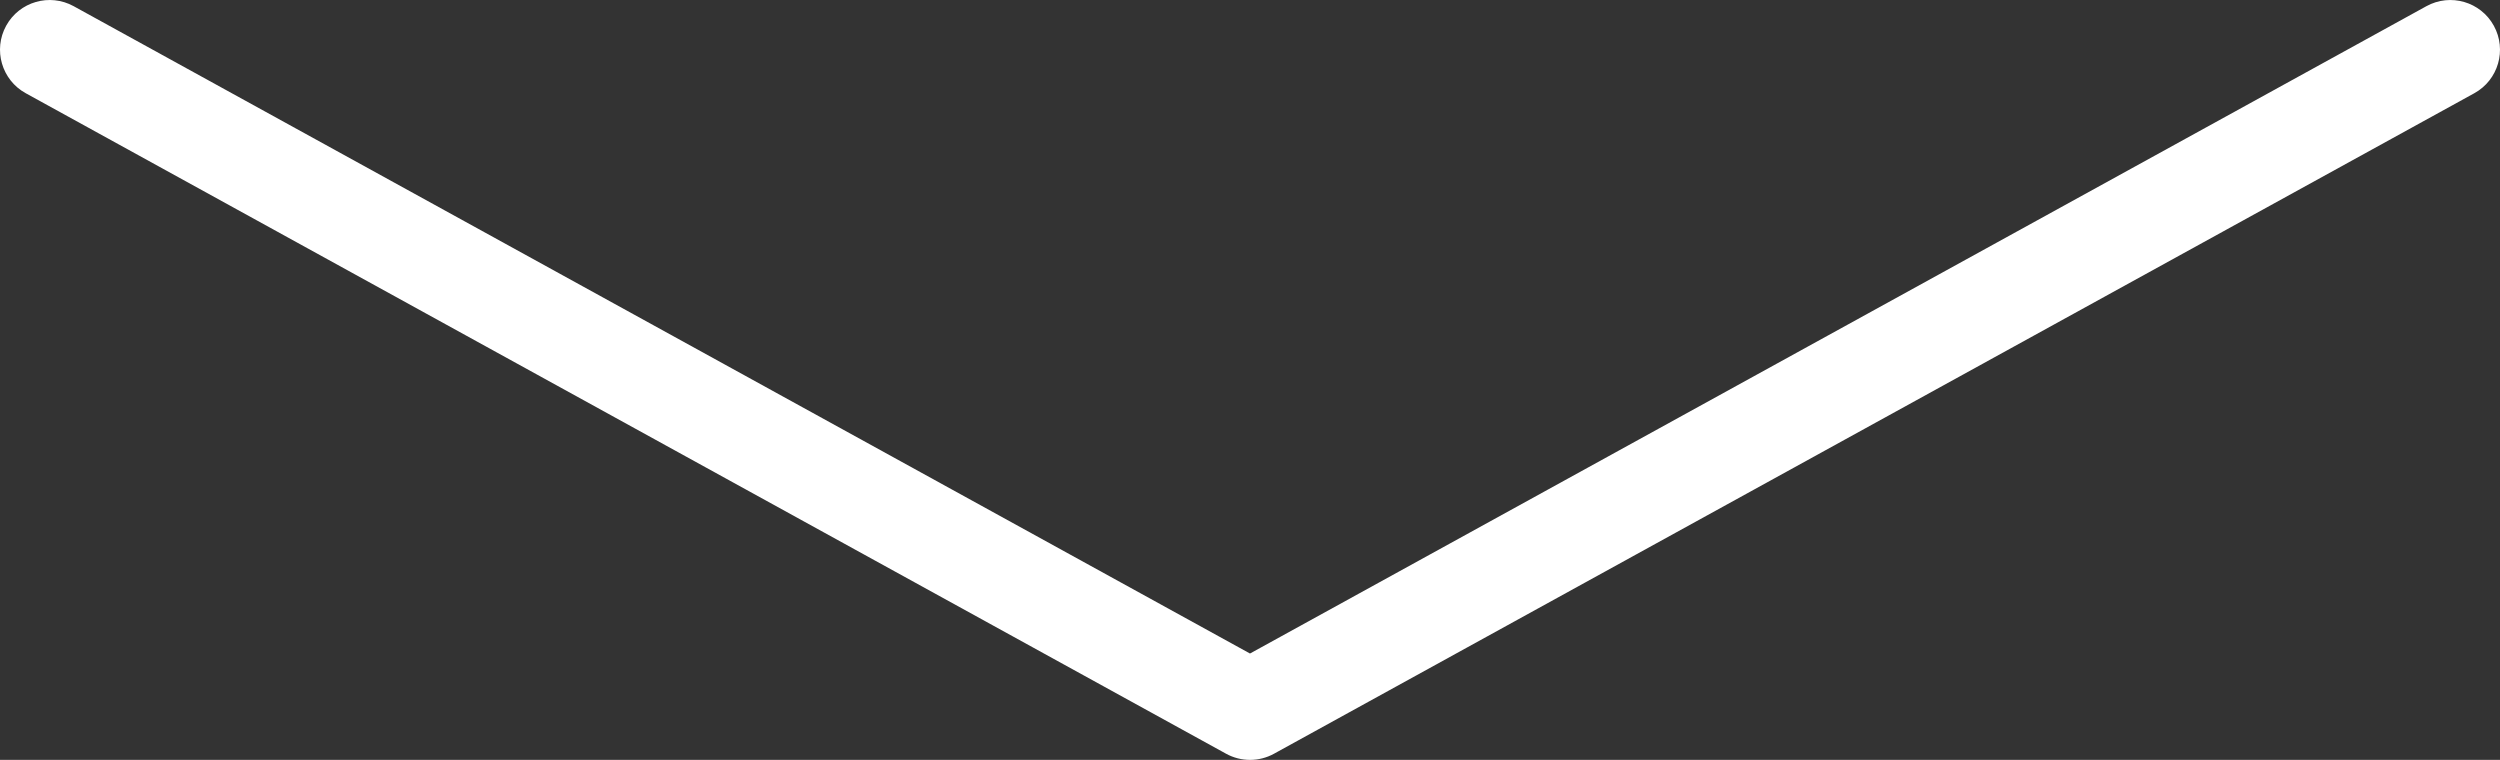 <?xml version="1.0" encoding="UTF-8"?> <!-- Generator: Adobe Illustrator 27.7.0, SVG Export Plug-In . SVG Version: 6.00 Build 0) --> <svg xmlns="http://www.w3.org/2000/svg" xmlns:xlink="http://www.w3.org/1999/xlink" id="Layer_1" x="0px" y="0px" viewBox="0 0 75.495 22.947" xml:space="preserve"><rect x="0" y="0" width="75.495" height="22.947" fill="#333333" stroke="none"/> <path fill="#FFFFFF" d="M37.748,22.947c-0.249,0-0.498-0.062-0.723-0.186L0.777,2.815c-0.726-0.399-0.99-1.312-0.591-2.038 c0.399-0.726,1.311-0.989,2.037-0.591l35.524,19.549L73.272,0.187c0.727-0.4,1.638-0.135,2.037,0.591 c0.399,0.727,0.135,1.639-0.591,2.038L38.471,22.762C38.246,22.886,37.997,22.947,37.748,22.947z"></path> </svg> 